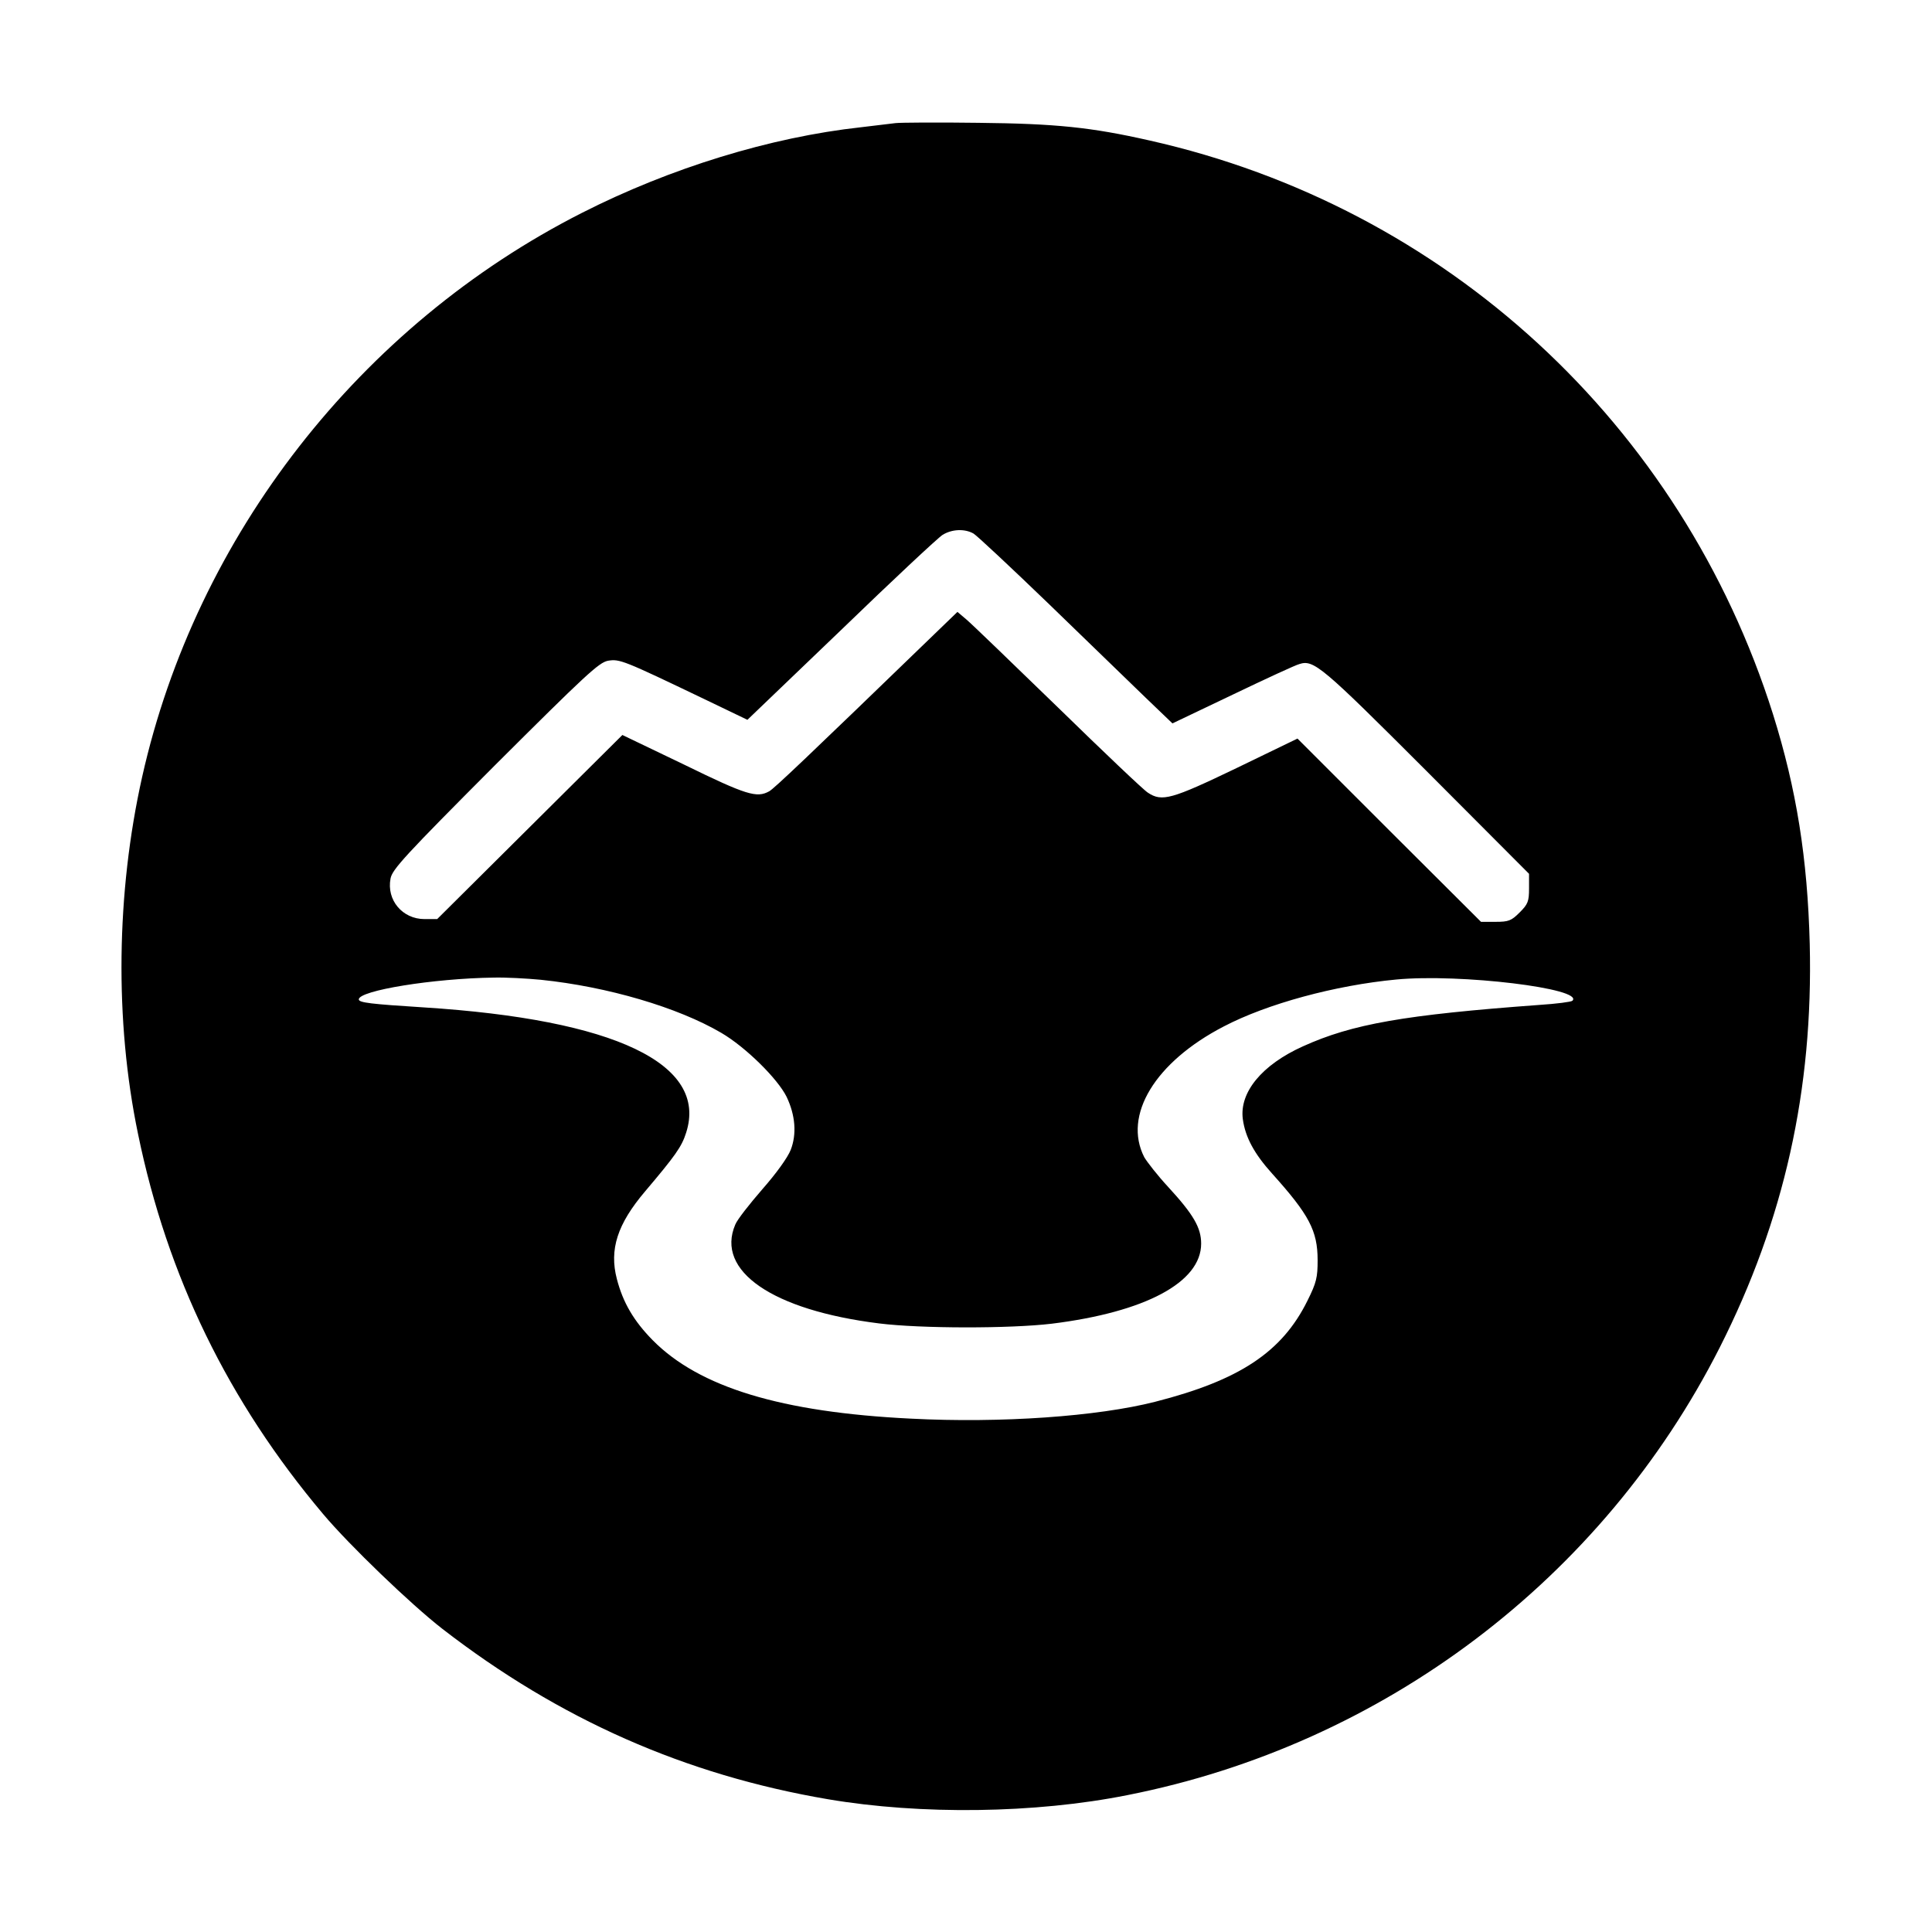 <?xml version="1.0" standalone="no"?>
<!DOCTYPE svg PUBLIC "-//W3C//DTD SVG 20010904//EN"
 "http://www.w3.org/TR/2001/REC-SVG-20010904/DTD/svg10.dtd">
<svg version="1.0" xmlns="http://www.w3.org/2000/svg"
 width="700pt" height="700pt" viewBox="0 0 700 700"
 preserveAspectRatio="xMidYMid meet">
<g transform="translate(0,700) scale(0.1,-0.1)"
fill="#000000" stroke="none">
<path d="M3245 6554 c-16 -2 -73 -9 -125 -15 -329 -36 -692 -148 -1011 -310
-804 -408 -1398 -1169 -1594 -2044 -94 -420 -100 -884 -15 -1293 106 -516 327
-970 671 -1378 95 -113 319 -328 431 -415 425 -329 881 -530 1398 -618 336
-57 750 -52 1085 15 927 183 1721 783 2146 1622 233 460 339 934 326 1462 -8
310 -48 561 -133 832 -332 1052 -1186 1838 -2259 2079 -212 48 -339 61 -620
64 -148 2 -283 1 -300 -1z m282 -1487 c12 -7 135 -122 275 -257 139 -135 296
-287 349 -338 l97 -93 218 104 c121 58 229 108 242 111 52 17 82 -9 460 -387
l372 -373 0 -53 c0 -47 -4 -57 -34 -87 -30 -30 -40 -34 -87 -34 l-53 0 -333
332 -332 332 -221 -107 c-235 -113 -270 -123 -321 -89 -15 9 -161 148 -325
308 -165 160 -314 304 -332 319 l-33 28 -87 -84 c-459 -444 -577 -556 -595
-566 -45 -25 -82 -14 -307 96 l-225 108 -335 -333 -336 -334 -46 0 c-80 0
-138 69 -123 147 6 33 54 85 378 410 328 327 377 373 410 379 42 7 55 2 349
-139 l156 -75 339 325 c186 180 352 335 368 345 34 21 80 23 112 5z m-1567
-1617 c242 -25 496 -100 653 -192 89 -52 205 -167 237 -232 32 -67 37 -135 15
-192 -11 -28 -52 -85 -103 -143 -46 -53 -91 -110 -98 -128 -72 -168 135 -310
521 -358 152 -19 475 -19 626 -1 339 42 541 150 541 290 0 58 -28 106 -120
206 -38 41 -76 90 -86 107 -78 152 39 345 288 474 157 82 403 149 625 170 232
22 683 -33 638 -77 -4 -4 -57 -11 -119 -15 -490 -36 -678 -69 -857 -150 -149
-67 -231 -167 -218 -264 9 -66 42 -126 106 -197 134 -149 165 -207 165 -314 0
-62 -4 -81 -37 -147 -92 -186 -246 -288 -552 -366 -208 -53 -558 -78 -885 -61
-470 23 -767 114 -935 284 -69 70 -108 137 -130 222 -28 107 2 199 102 317
110 130 133 162 149 213 80 249 -257 410 -951 454 -190 12 -235 17 -235 29 0
32 269 76 490 79 41 1 118 -3 170 -8z"/>
</g>
</svg>
